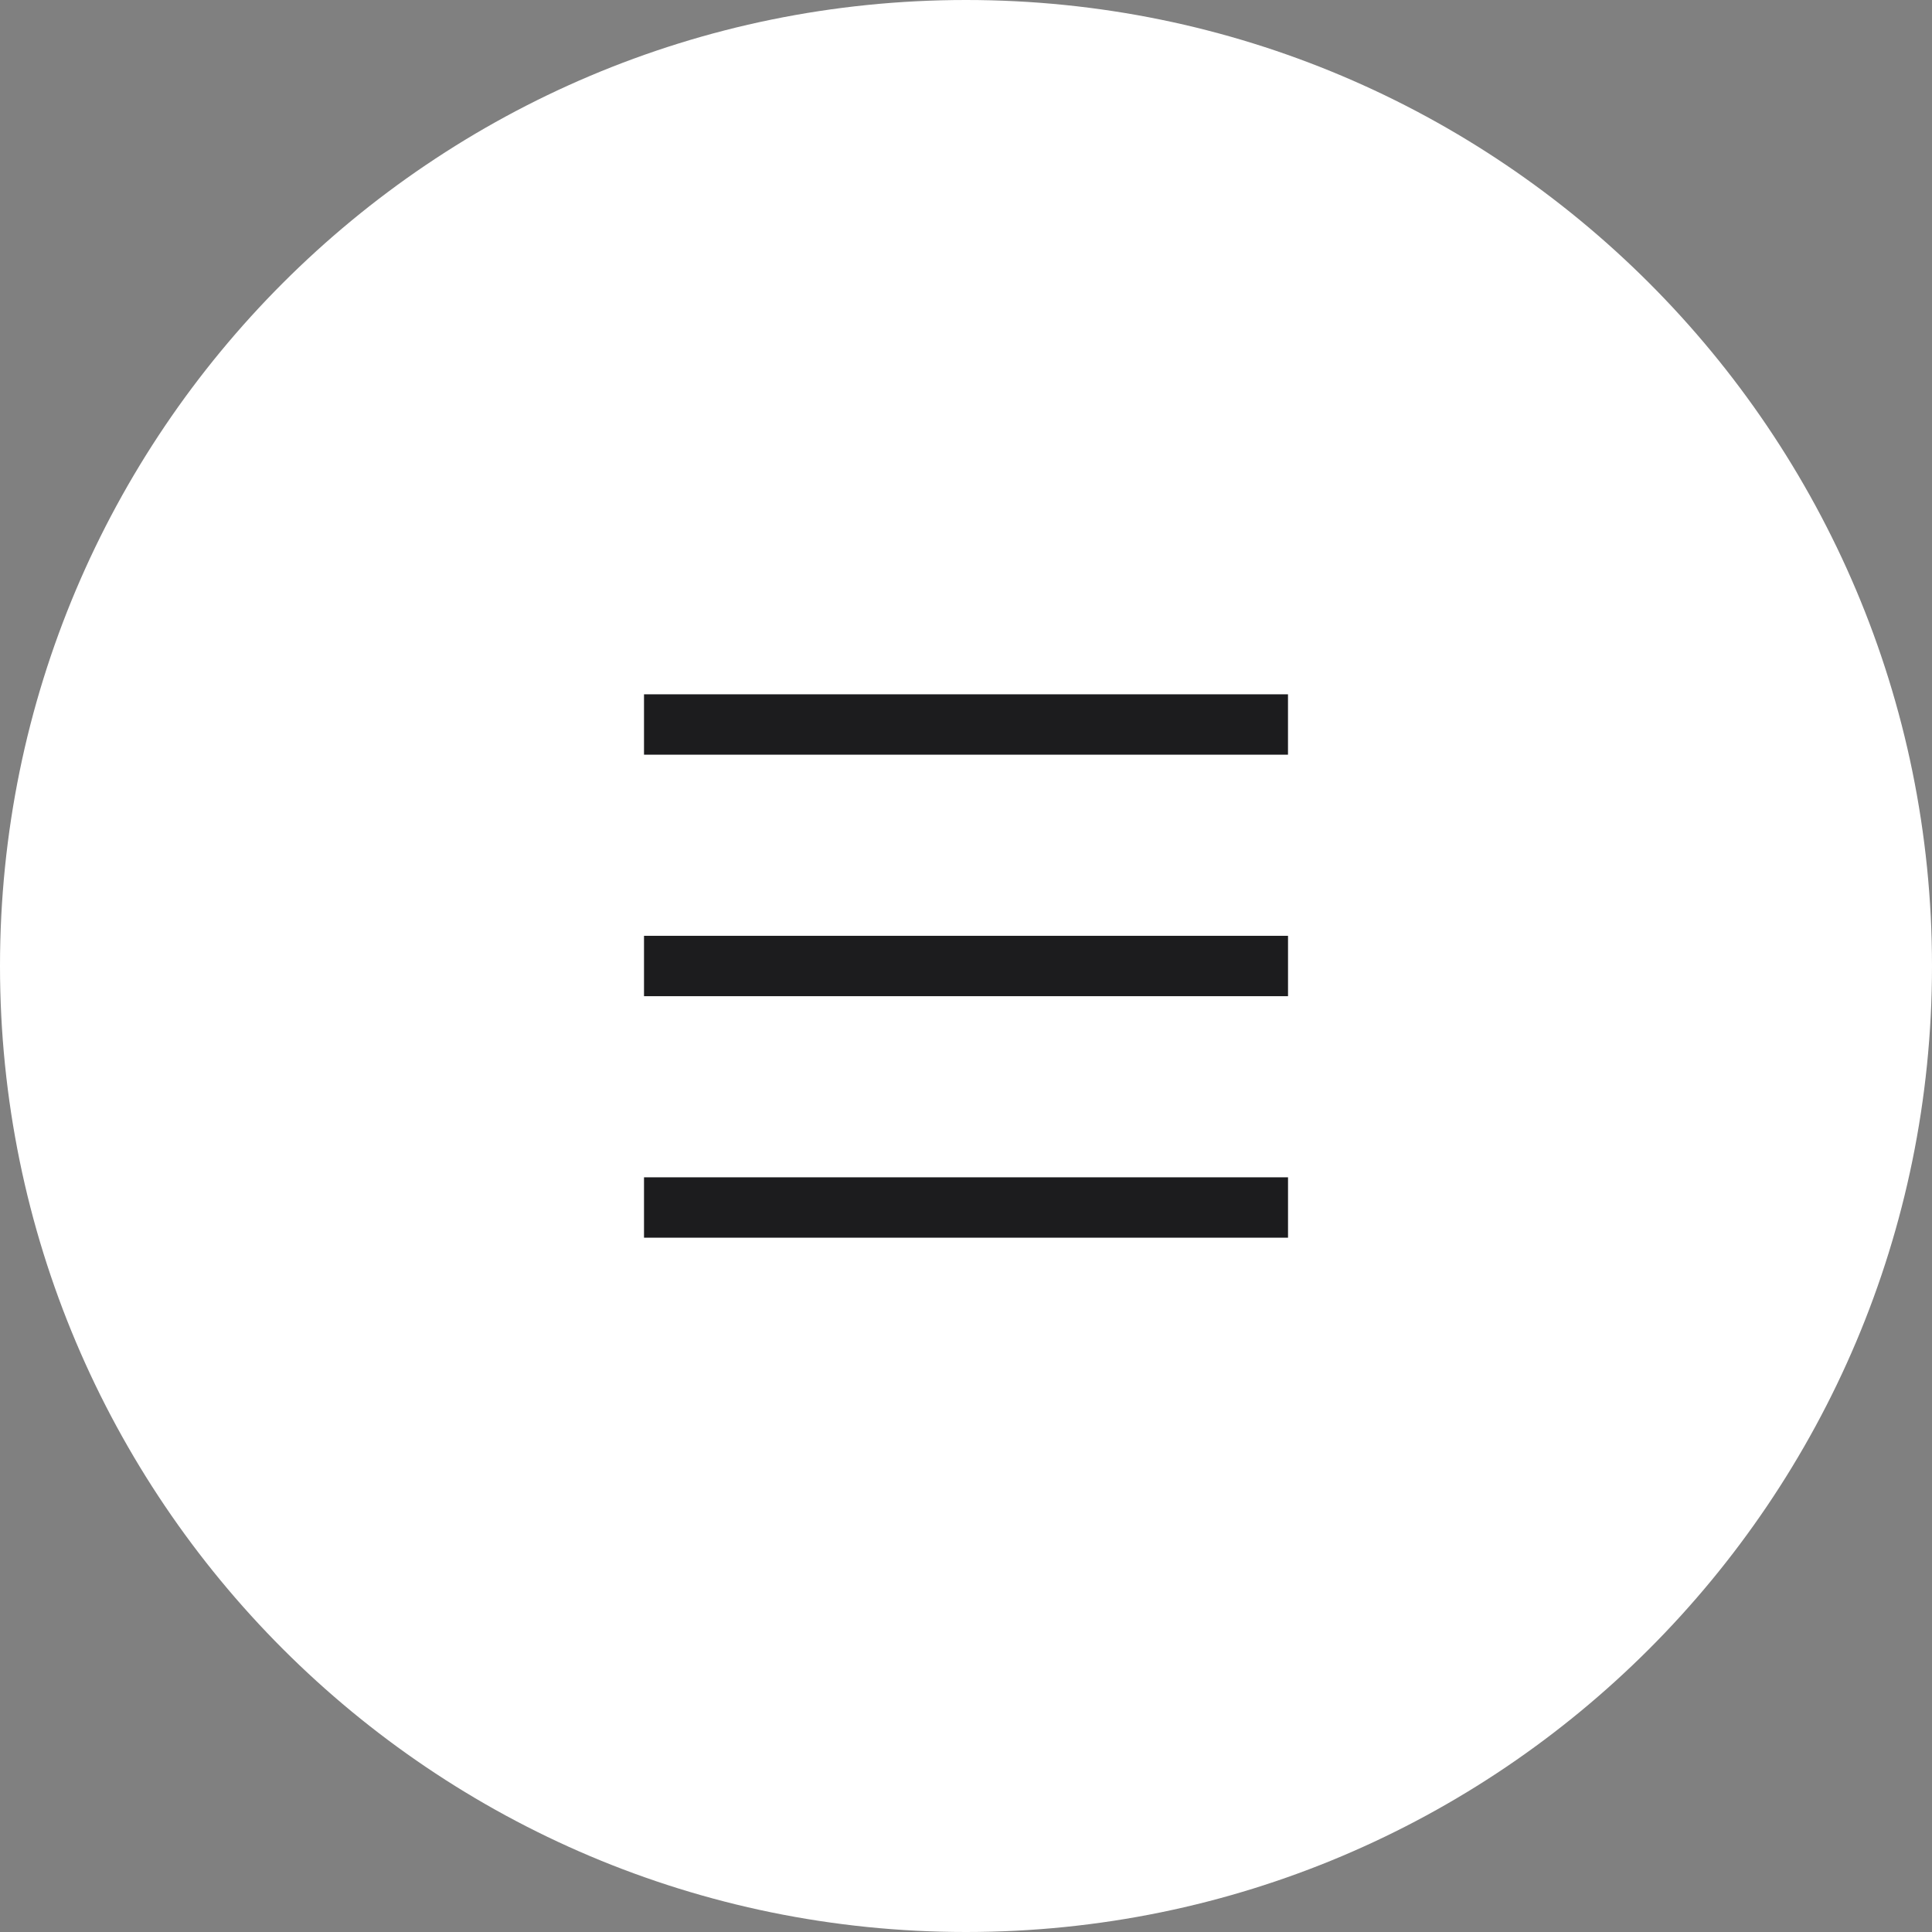 <?xml version="1.0" encoding="UTF-8"?> <svg xmlns="http://www.w3.org/2000/svg" width="56" height="56" viewBox="0 0 56 56" fill="none"><rect x="0" y="0" width="56" height="56" fill="#808080" stroke="none"/><path d="M0 28C0 12.536 12.536 0 28 0C43.464 0 56 12.536 56 28C56 43.464 43.464 56 28 56C12.536 56 0 43.464 0 28Z" fill="white"></path><path fill-rule="evenodd" clip-rule="evenodd" d="M37.334 28.875H18.667V27.125H37.334V28.875Z" fill="#1C1C1E"></path><path fill-rule="evenodd" clip-rule="evenodd" d="M37.334 35.875H18.667V34.125H37.334V35.875Z" fill="#1C1C1E"></path><path fill-rule="evenodd" clip-rule="evenodd" d="M37.333 21.875H18.667V20.125H37.333V21.875Z" fill="#1C1C1E"></path></svg> 